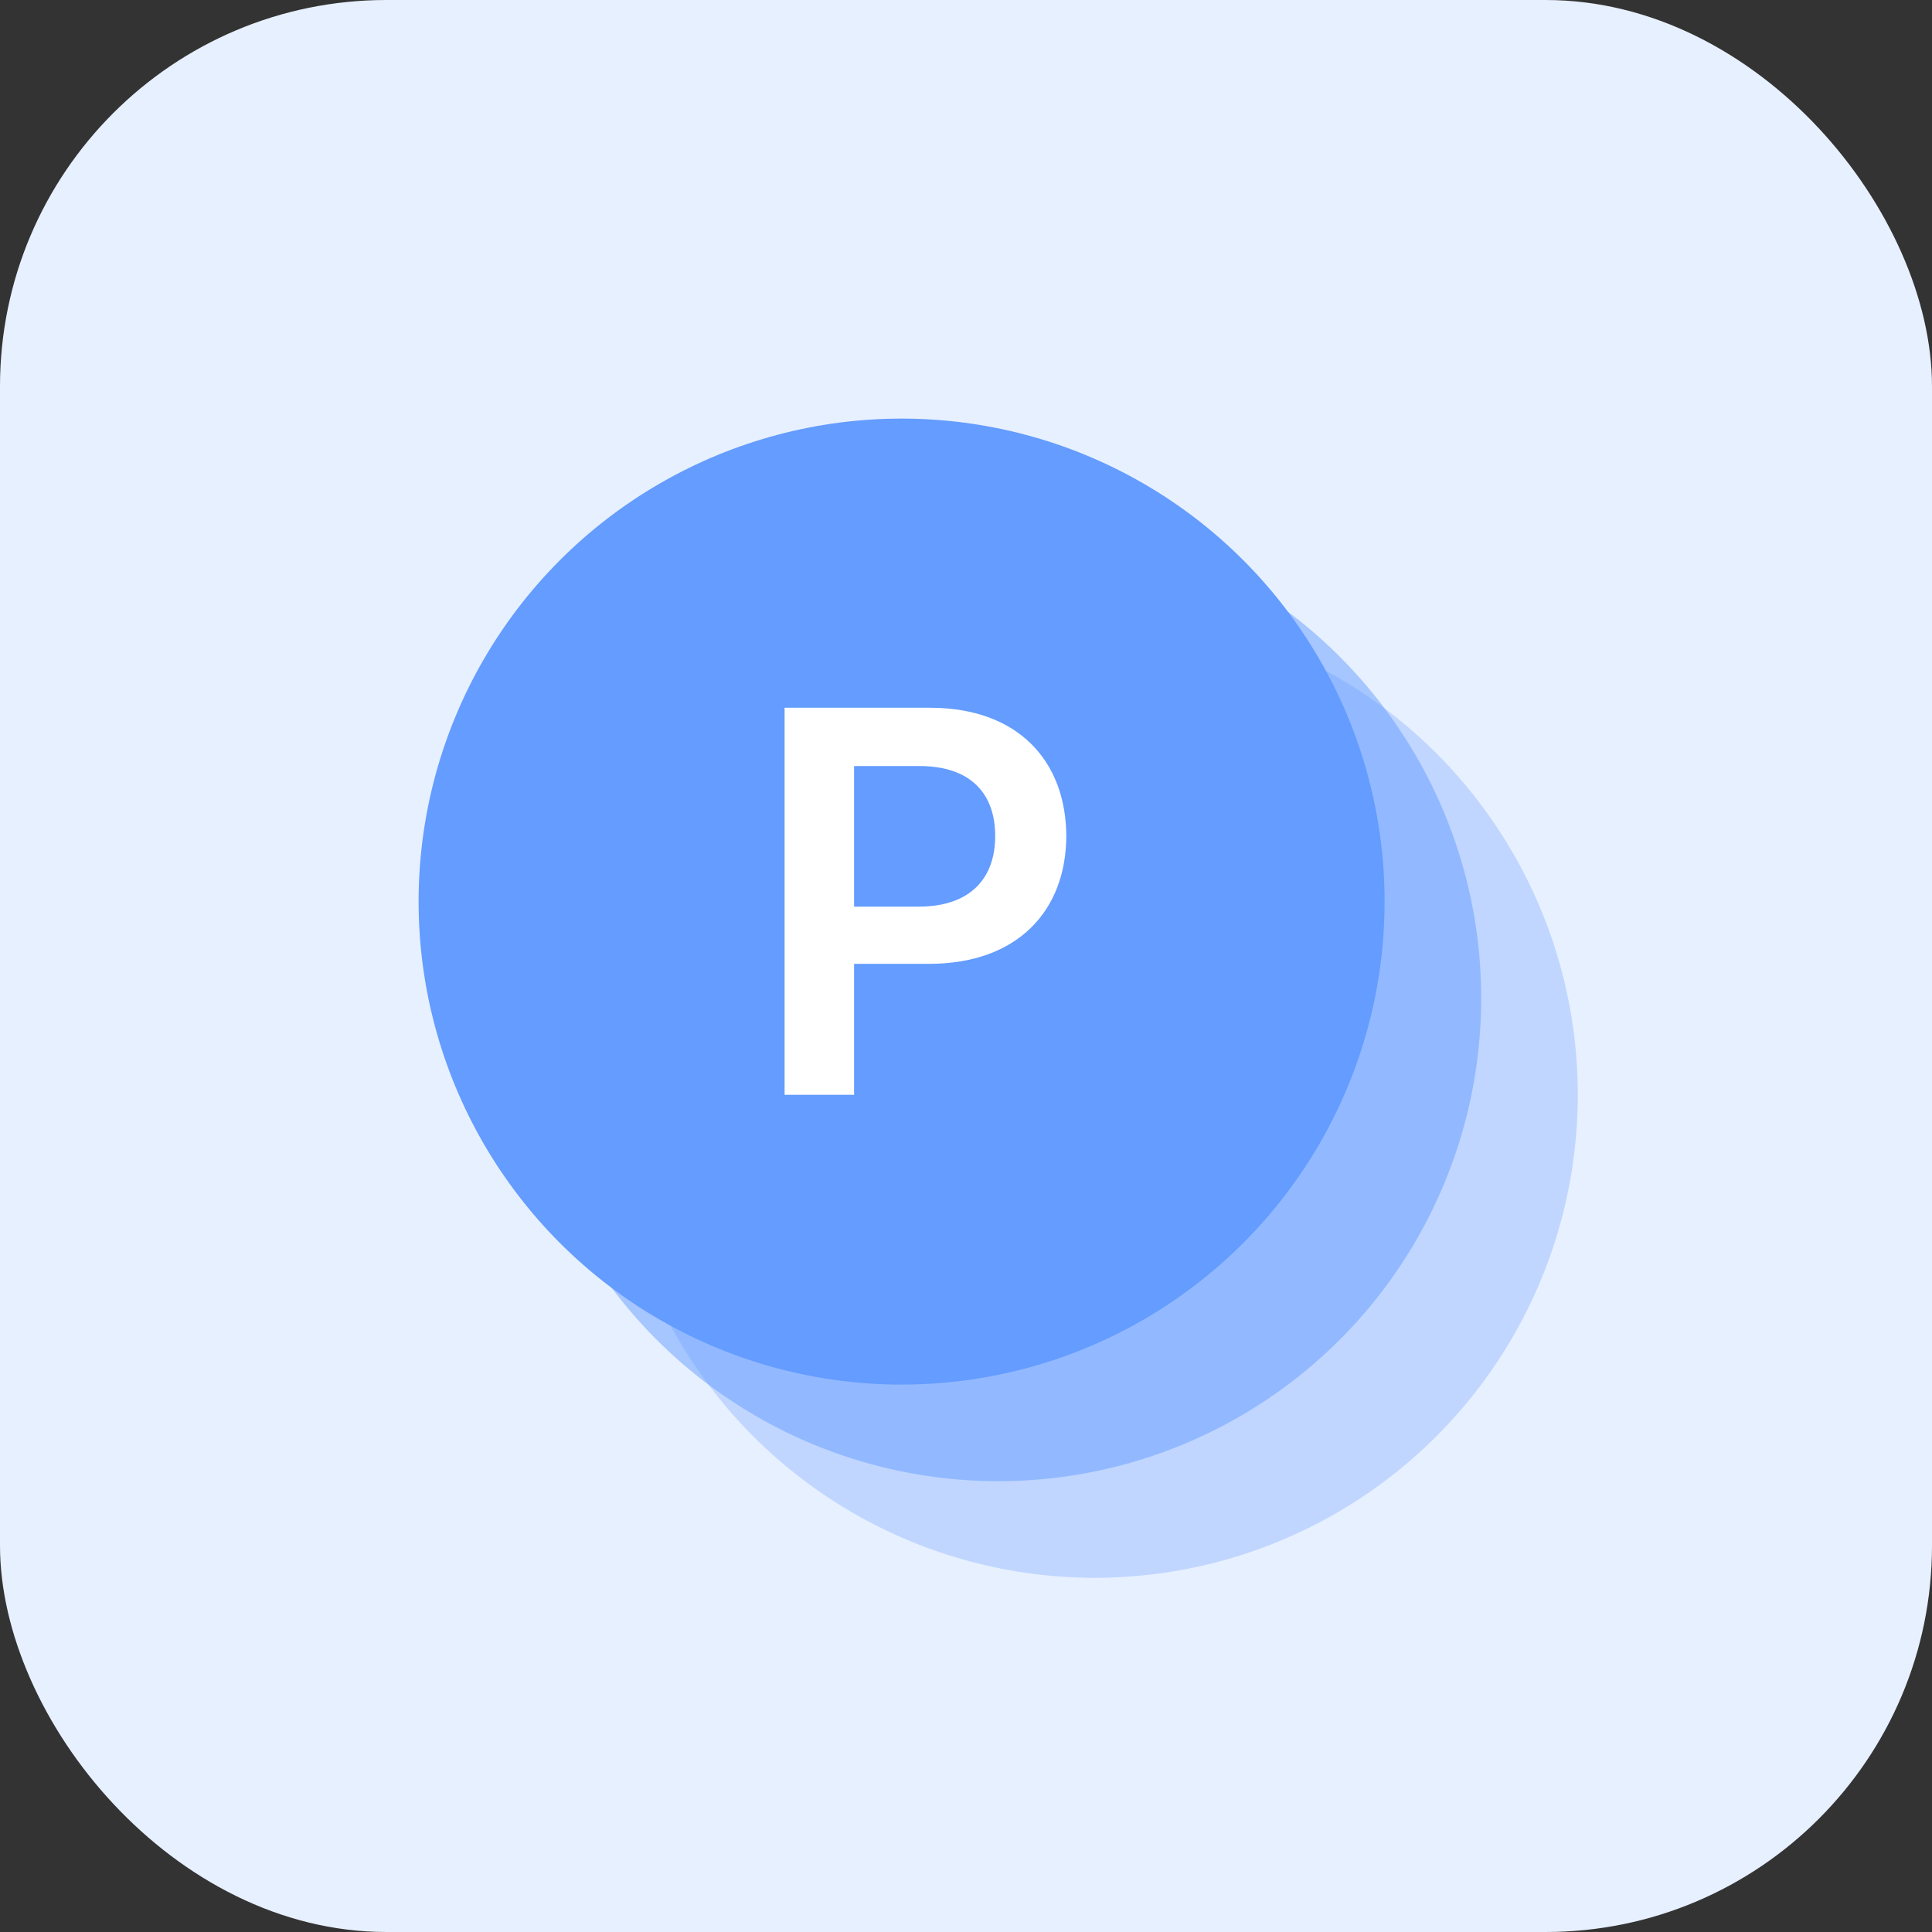 <svg width="60" height="60" viewBox="0 0 60 60" fill="none" xmlns="http://www.w3.org/2000/svg">
<rect x="0" y="0" width="60" height="60" fill="#333333" stroke="none"/>
<rect width="60" height="60" rx="12" fill="#E7F0FF"/>
<circle cx="34" cy="34" r="15" fill="#649CFF" fill-opacity="0.3"/>
<circle cx="31" cy="31" r="15" fill="#649CFF" fill-opacity="0.5"/>
<circle cx="28" cy="28" r="15" fill="#649CFF"/>
<path d="M24.366 34V21.98H28.882C31.638 21.98 33.107 23.657 33.115 25.965C33.107 28.264 31.621 29.933 28.849 29.933H26.524V34H24.366ZM26.524 28.156H28.55C30.177 28.148 30.907 27.235 30.907 25.965C30.907 24.678 30.177 23.79 28.55 23.79H26.524V28.156Z" fill="white"/>
</svg>
